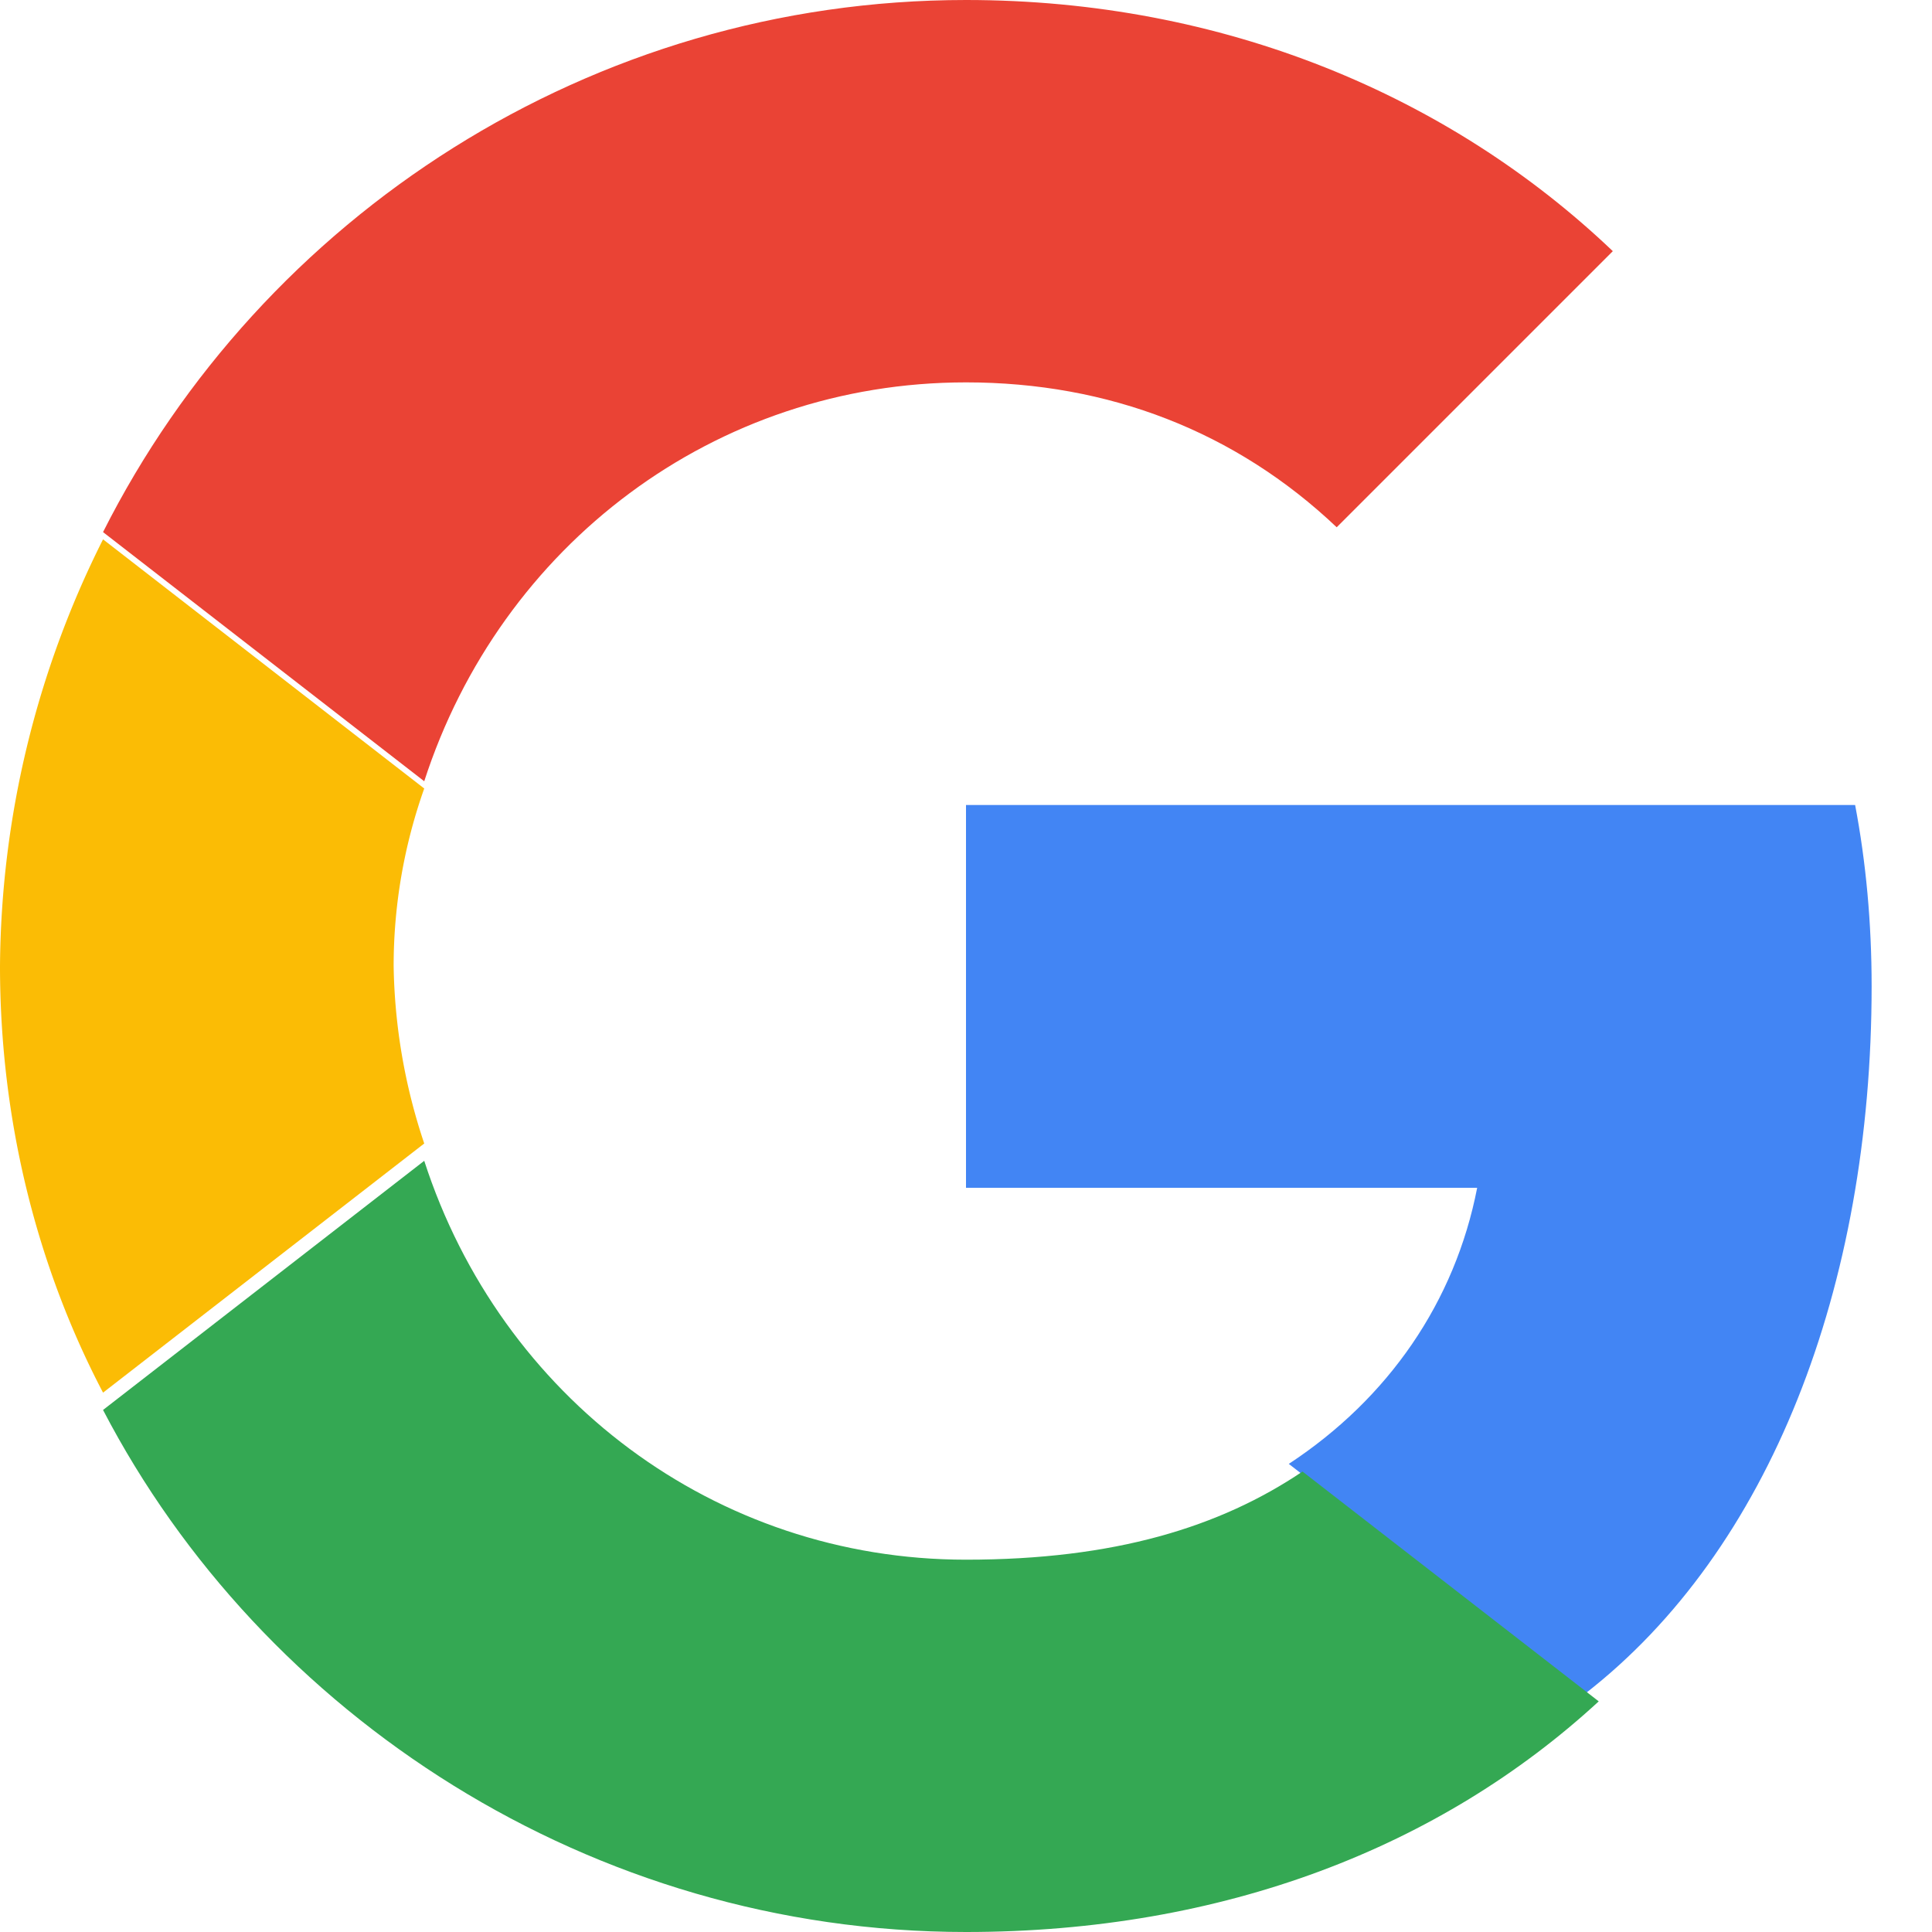 <svg xmlns="http://www.w3.org/2000/svg" viewBox="0 0 48 48" width="18" height="18" aria-hidden="true">
  <path fill="#EA4335" d="M24 9.5c3.54 0 6.7 1.22 9.21 3.6l6.86-6.86C36.02 2.38 30.4 0 24 0 14.68 0 6.51 5.38 2.56 13.22l7.98 6.19C12.44 13.54 17.76 9.5 24 9.5z"/>
  <path fill="#4285F4" d="M46.5 24.5c0-1.57-.14-3.08-.41-4.5H24v9.51h12.7c-.55 2.83-2.2 5.23-4.68 6.86l7.36 5.71C43.97 38.52 46.5 31.97 46.5 24.5z"/>
  <path fill="#FBBC05" d="M10.54 28.41a14.5 14.5 0 0 1-.76-4.41c0-1.54.27-3.03.76-4.41l-7.98-6.19A23.93 23.93 0 0 0 0 24c0 3.84.92 7.47 2.56 10.6l7.98-6.19z"/>
  <path fill="#34A853" d="M24 48c6.4 0 11.79-2.11 15.72-5.73l-7.36-5.71c-2.05 1.38-4.67 2.19-8.36 2.19-6.24 0-11.56-4.04-13.46-9.91l-7.98 6.19C6.51 42.62 14.68 48 24 48z"/>
  <path fill="none" d="M0 0h48v48H0z"/>
</svg>
